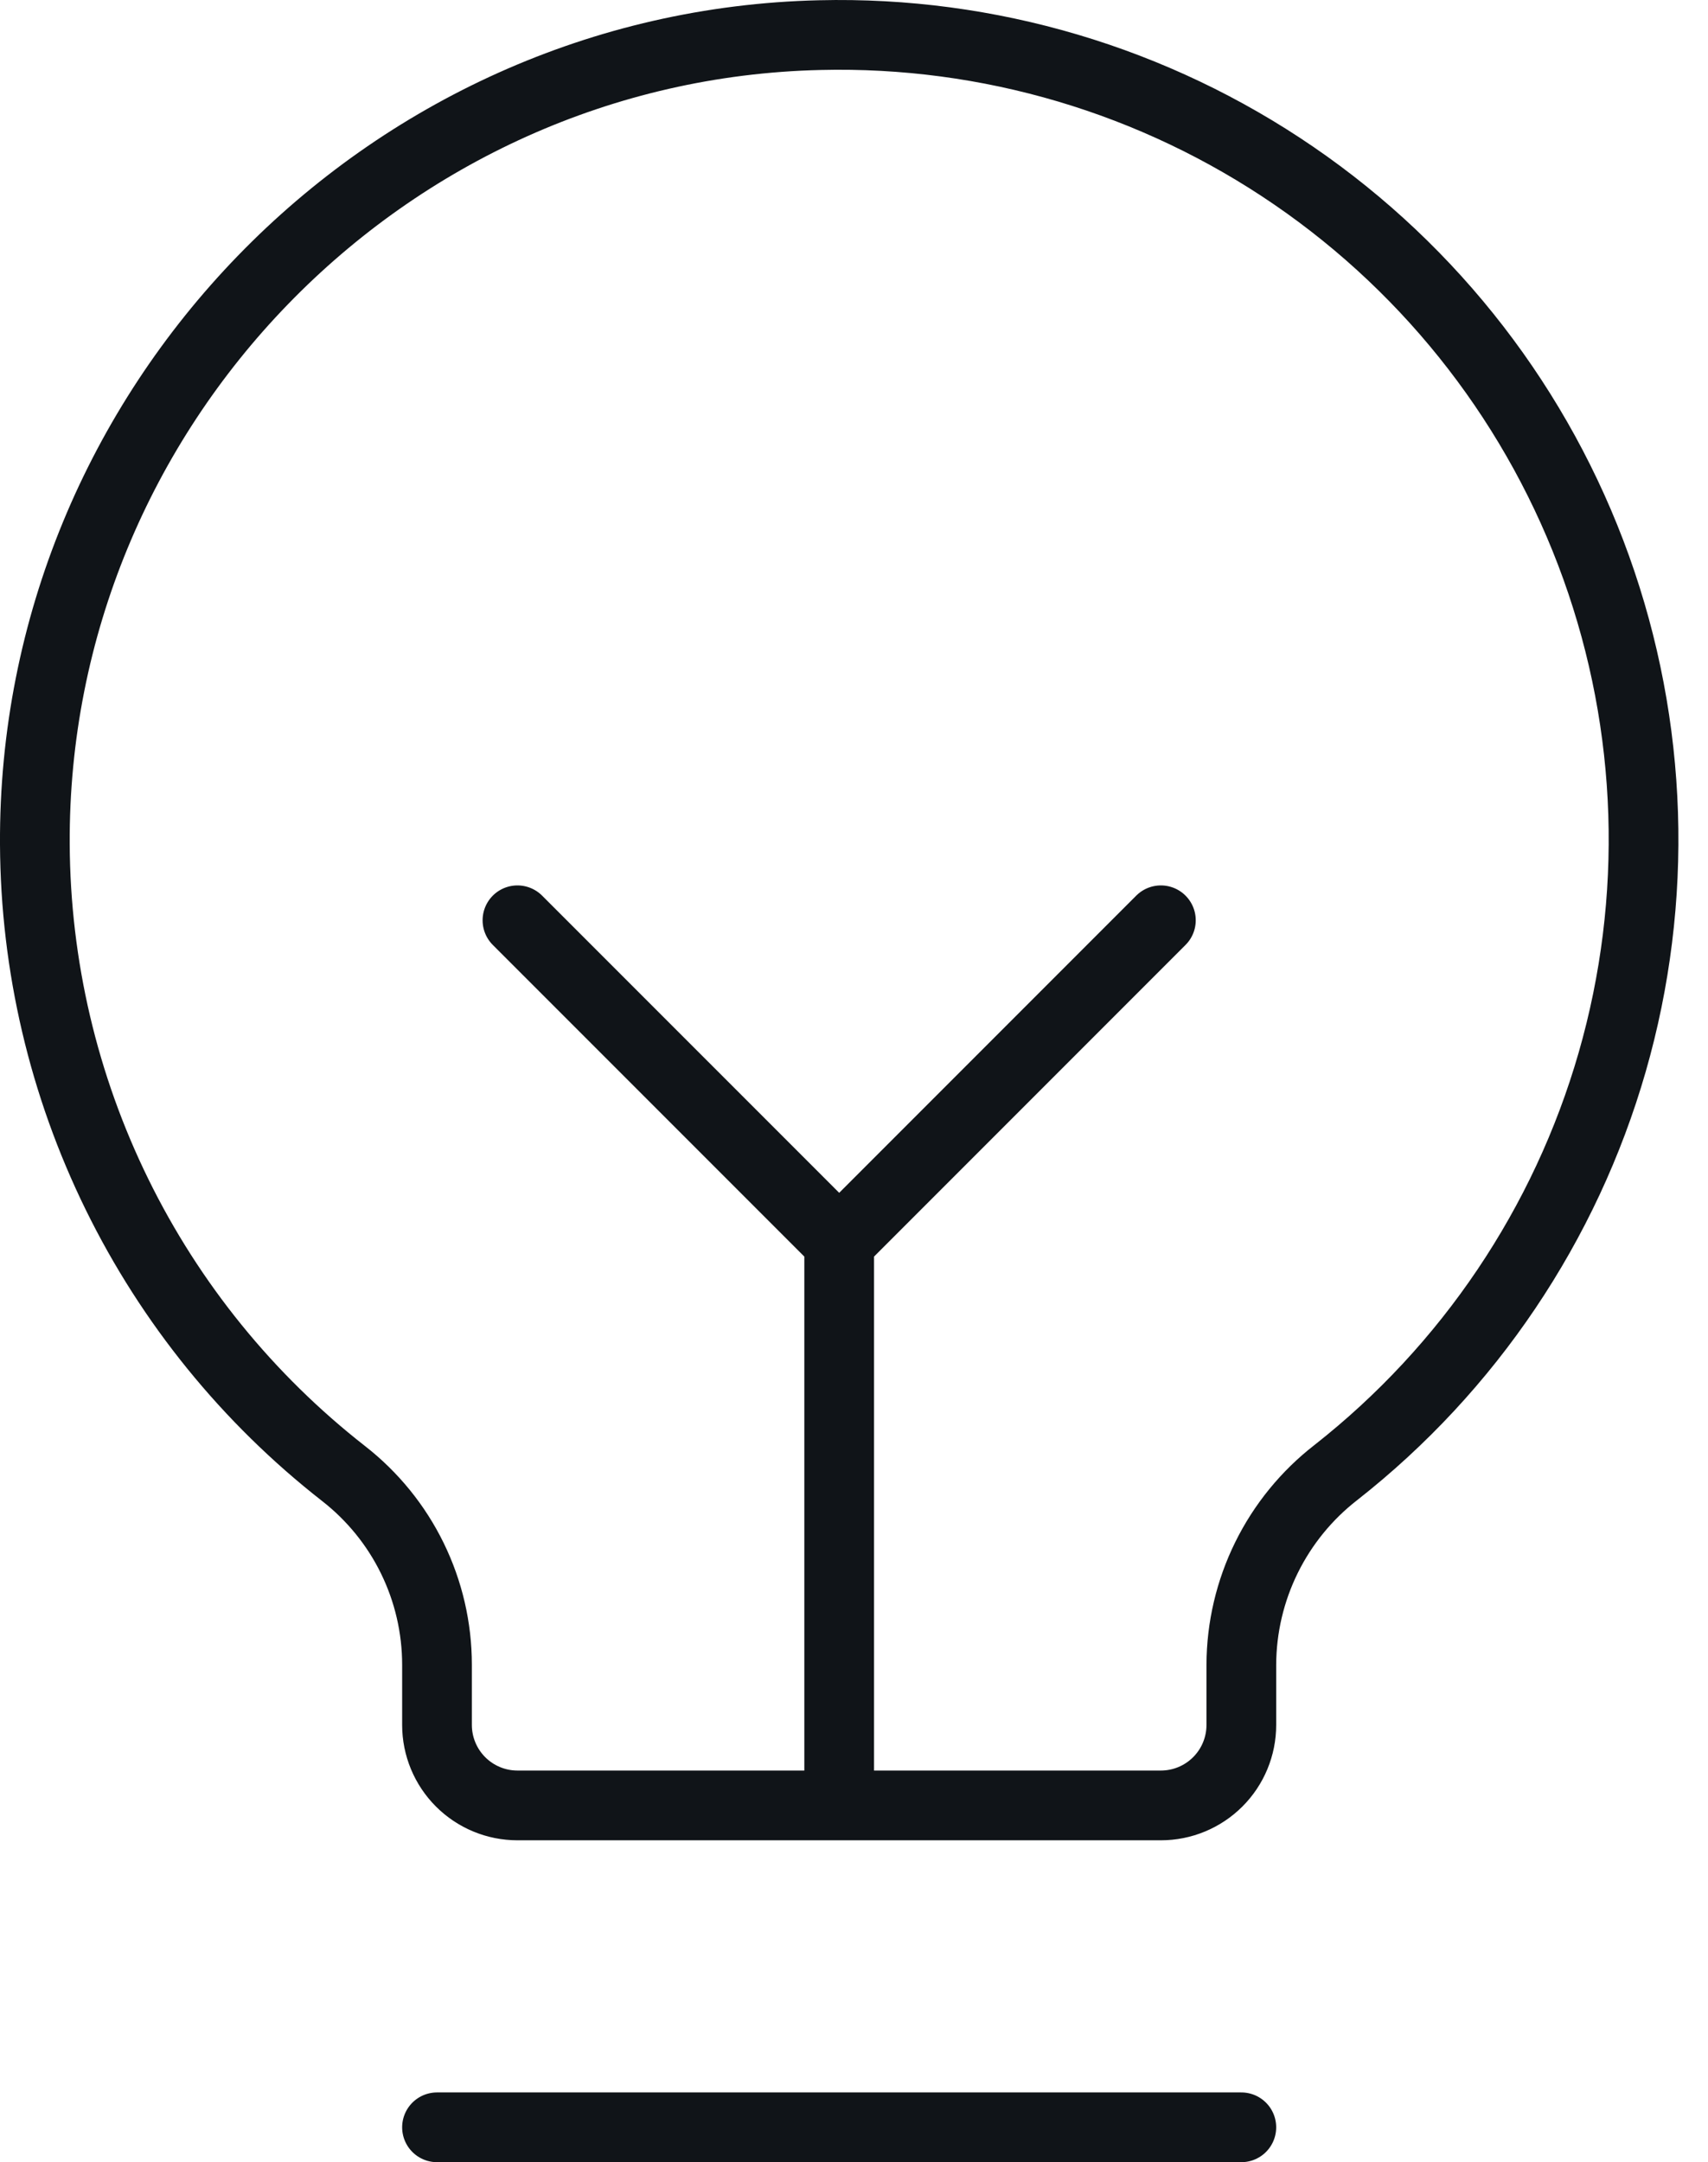 <svg width="49" height="62" viewBox="0 0 49 62" fill="none" xmlns="http://www.w3.org/2000/svg">
<path d="M12.537 61H35.612M24.075 51.77V35.618M24.075 35.618L14.845 26.389M24.075 35.618L33.304 26.389M9.855 42.252C7.112 40.109 4.89 37.373 3.357 34.248C1.823 31.123 1.017 27.692 1 24.211C0.931 11.705 11.015 1.295 23.518 1.007C28.364 0.889 33.123 2.301 37.121 5.041C41.12 7.781 44.153 11.711 45.792 16.273C47.431 20.834 47.592 25.796 46.252 30.454C44.911 35.112 42.138 39.23 38.326 42.223C37.485 42.875 36.804 43.71 36.333 44.665C35.863 45.619 35.616 46.668 35.612 47.732V49.463C35.612 50.075 35.369 50.662 34.936 51.094C34.503 51.527 33.916 51.77 33.304 51.77H14.845C14.233 51.77 13.646 51.527 13.213 51.094C12.781 50.662 12.537 50.075 12.537 49.463V47.732C12.536 46.675 12.294 45.632 11.829 44.682C11.365 43.733 10.689 42.902 9.855 42.252Z" stroke="#101418" stroke-width="2" stroke-linecap="round" stroke-linejoin="round"/>
</svg>
